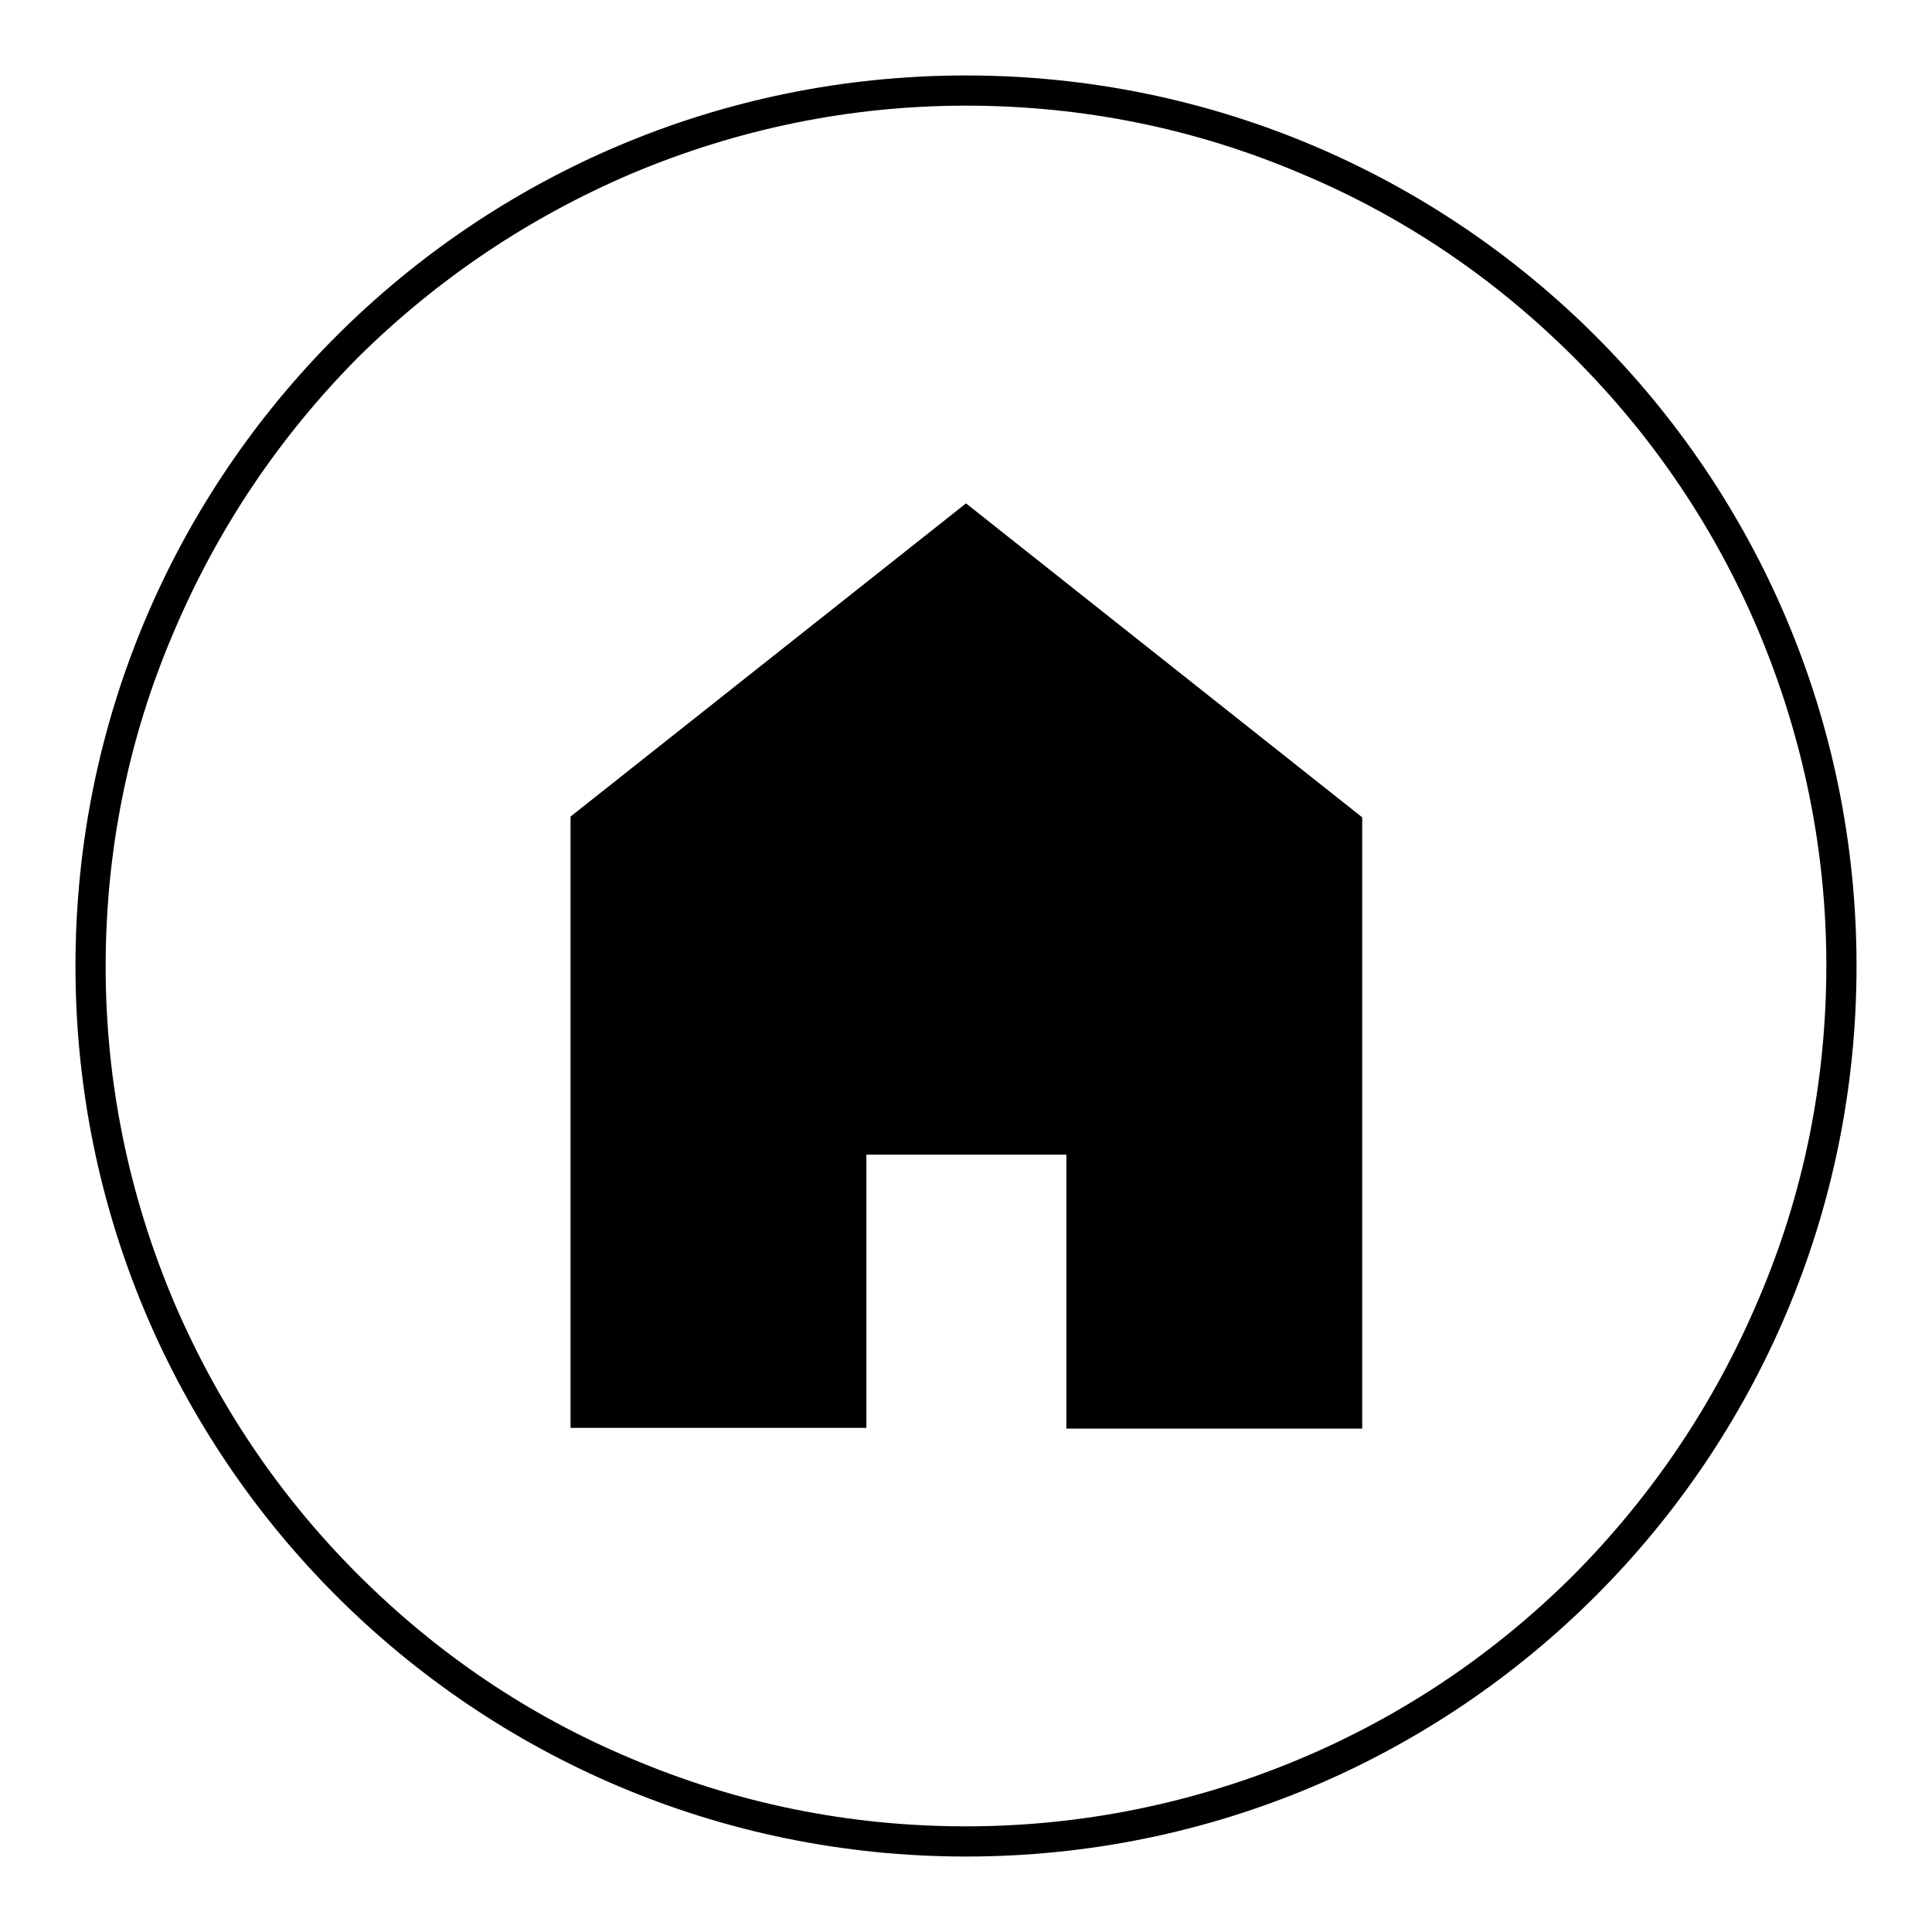 <?xml version="1.0" encoding="utf-8"?>
<!-- Svg Vector Icons : http://www.onlinewebfonts.com/icon -->
<!DOCTYPE svg PUBLIC "-//W3C//DTD SVG 1.1//EN" "http://www.w3.org/Graphics/SVG/1.1/DTD/svg11.dtd">
<svg version="1.1" xmlns="http://www.w3.org/2000/svg" xmlns:xlink="http://www.w3.org/1999/xlink" x="0px" y="0px" viewBox="0 0 256 256" enable-background="new 0 0 256 256" xml:space="preserve">
<g><g><path fill="#000000" d="M128,66.7l-52.4,41.5v81h39.2V153h26.5v36.3h39.2v-81L128,66.7z"/><path fill="#000000" d="M128,10C62.8,10,10,62.8,10,128c0,65.2,52.8,118,118,118c65.2,0,118-52.8,118-118C246,62.8,193.2,10,128,10z M208.6,208.6c-10.5,10.5-22.7,18.7-36.2,24.4c-14,5.9-29,9-44.4,9c-15.4,0-30.3-3-44.4-9c-13.6-5.7-25.7-13.9-36.2-24.4c-10.5-10.5-18.6-22.6-24.4-36.2c-5.9-14-9-28.9-9-44.3c0-15.4,3-30.3,9-44.3C28.8,70.1,37,57.9,47.4,47.4C57.9,37,70.1,28.8,83.7,23c14-5.9,28.9-9,44.3-9c15.4,0,30.3,3,44.4,9c13.6,5.7,25.7,13.9,36.2,24.4c10.5,10.5,18.7,22.7,24.4,36.2c5.9,14,9,29,9,44.3c0,15.4-3,30.3-9,44.3C227.2,185.9,219,198.1,208.6,208.6z"/></g></g>
</svg>